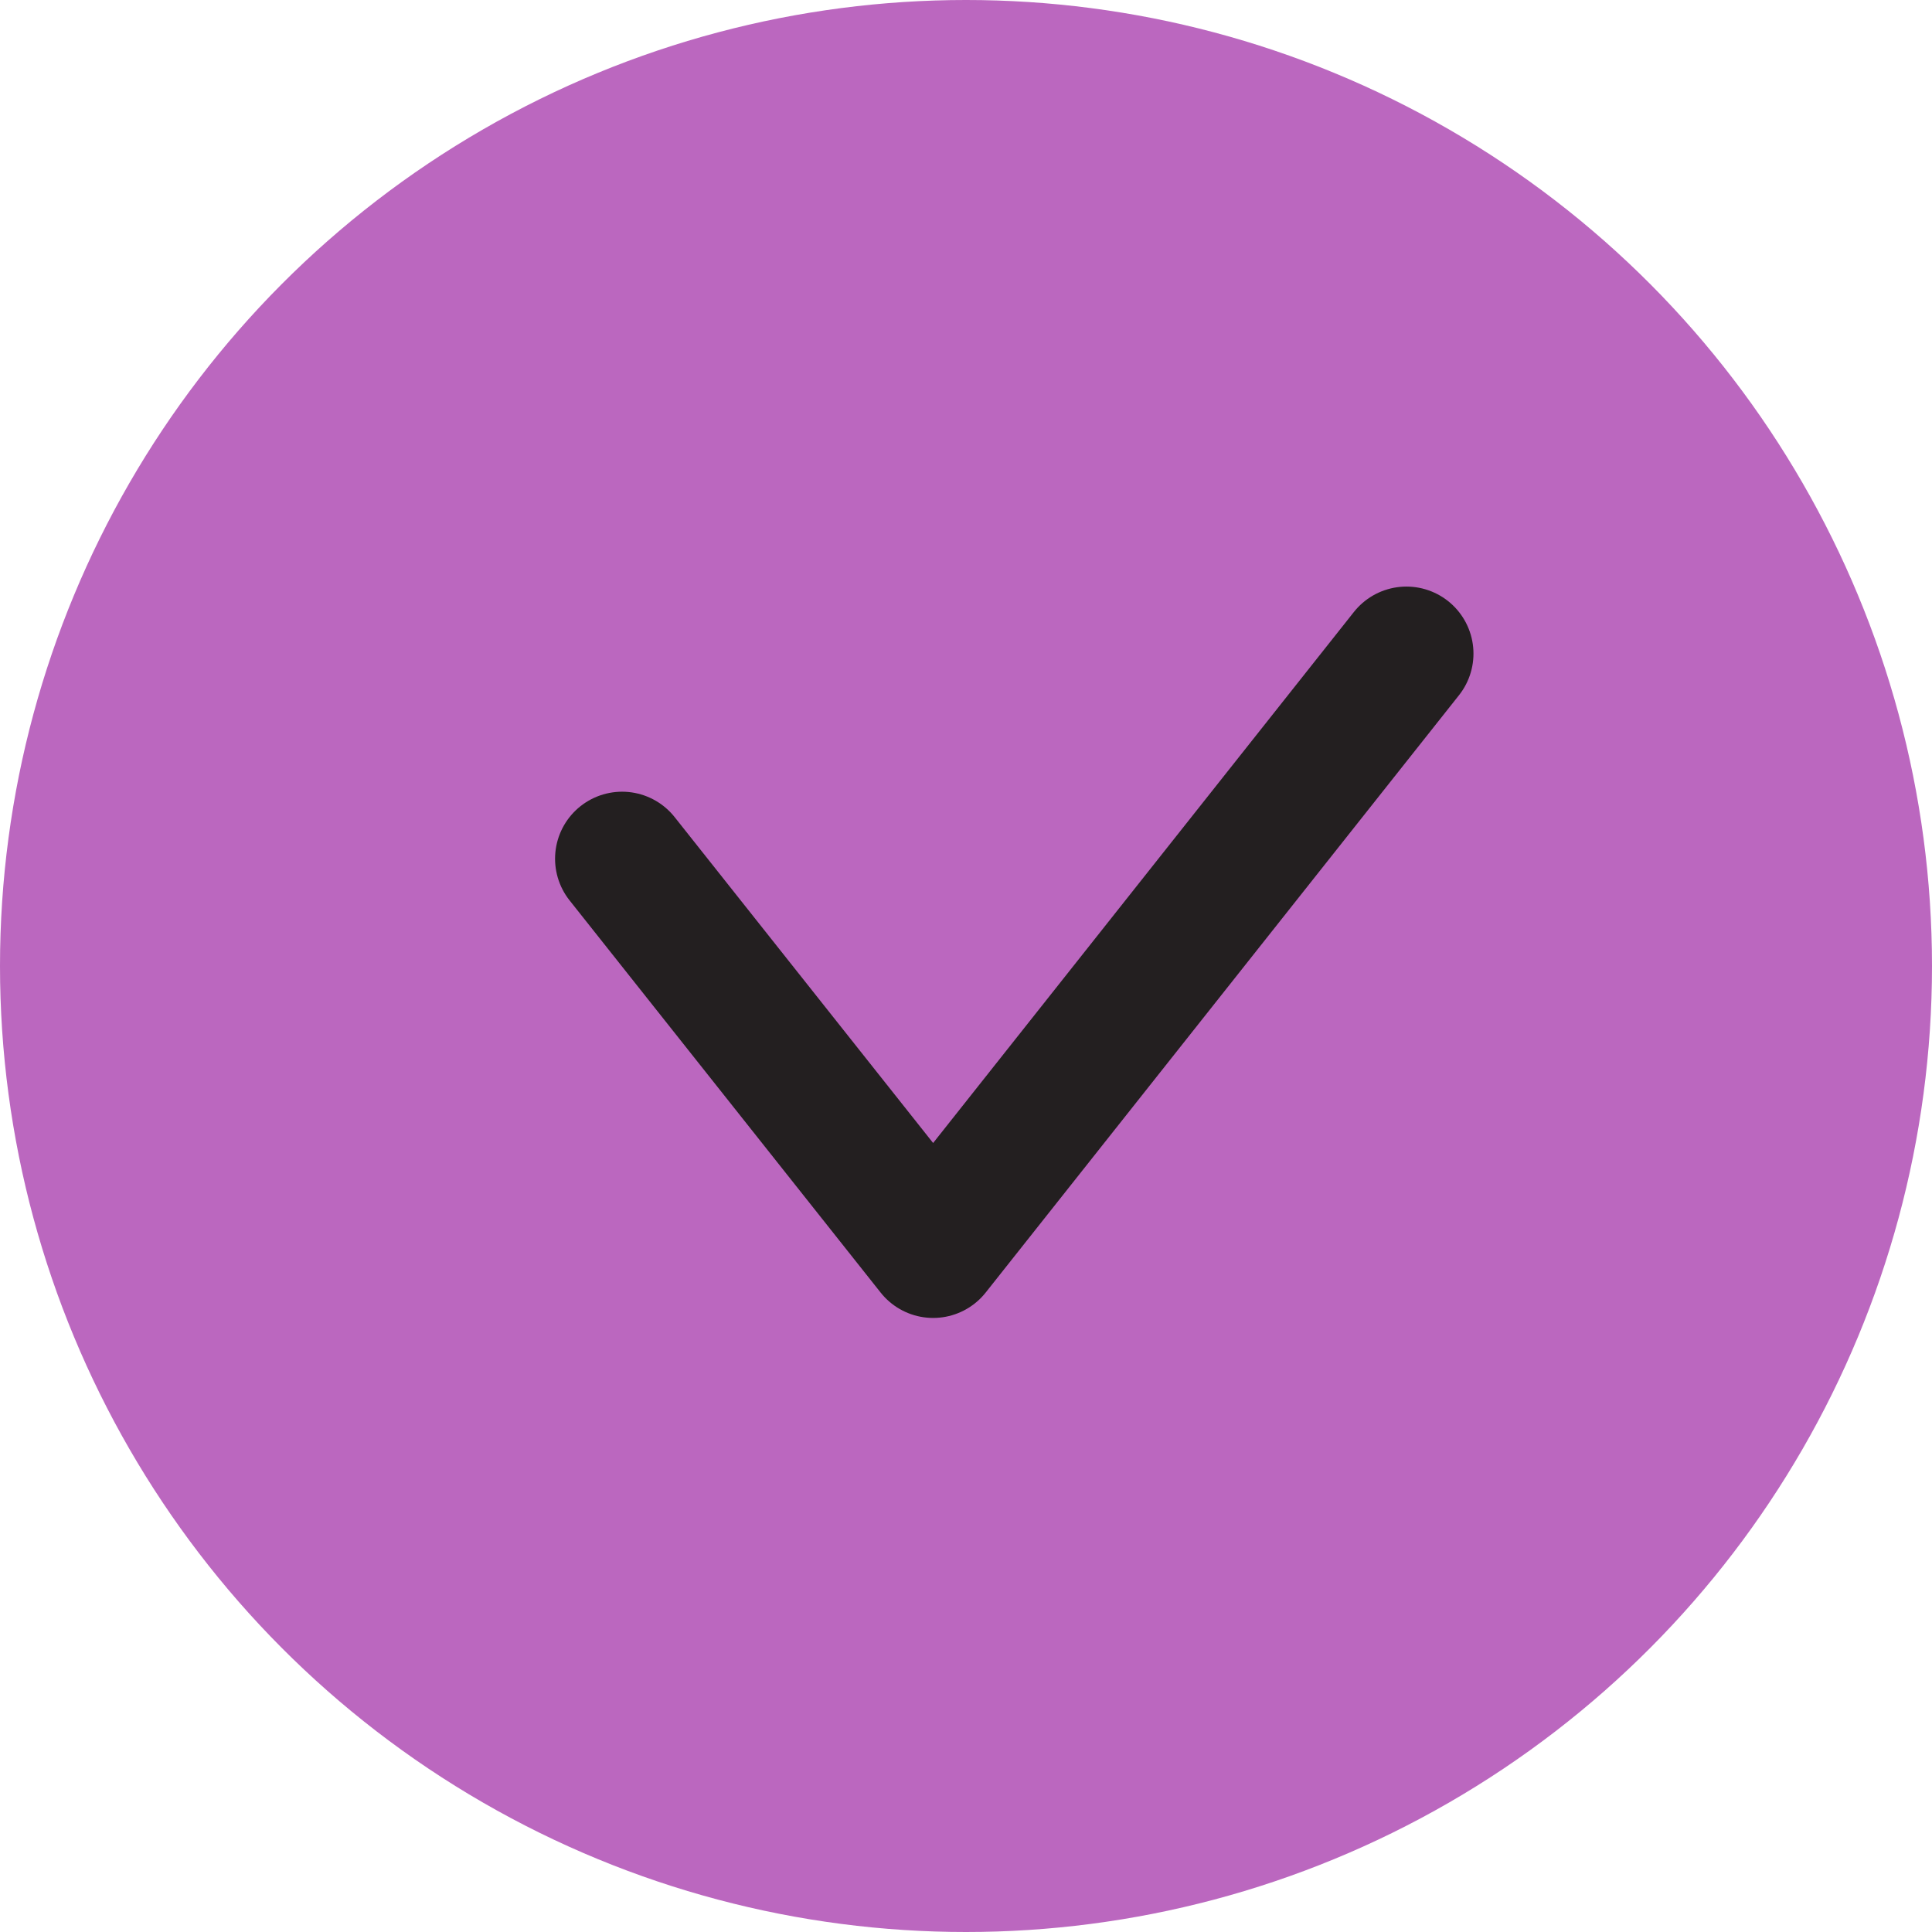 <?xml version="1.0" encoding="UTF-8"?>
<svg id="Layer_2" xmlns="http://www.w3.org/2000/svg" viewBox="0 0 28.82 28.82">
  <g id="Content">
    <g>
      <circle cx="14.41" cy="14.41" r="14.41" fill="#bb67bf"/>
      <polyline points="9.28 12.81 13.92 18.66 20.98 9.75" fill="#bb67bf" stroke="#231f20" stroke-linecap="round" stroke-linejoin="round" stroke-width="2"/>
    </g>
  </g>
</svg>